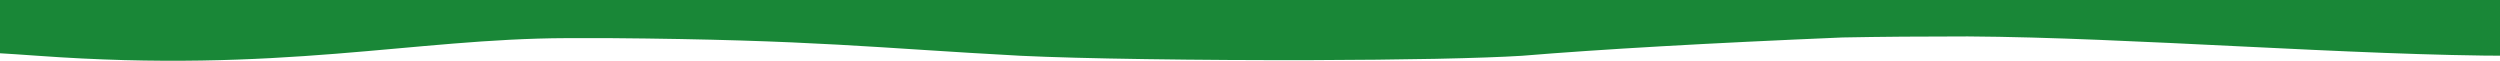 <?xml version="1.0" encoding="UTF-8"?> <svg xmlns="http://www.w3.org/2000/svg" width="1440" height="35" viewBox="0 0 1440 35" fill="none"><path d="M326.42 21.966C237.67 22.247 161.964 42.289 21.745 32.127C-118.474 21.966 -242 29.342 -242 29.342V0H1681V23.912C1681 23.912 1539.45 32.127 1447.97 32.127C1356.49 32.127 1226.93 21.544 1133.45 20.981C1107.92 20.96 1082.75 21.168 1061.27 21.579C984.017 24.832 921.92 28.38 876.669 32.127C865.542 32.832 848.41 33.438 826.97 33.886C805.702 34.301 781.318 34.555 755.97 34.624C722.881 34.705 689.691 34.51 660.119 34.062C630.364 33.634 605.326 32.963 587.936 32.127C503.92 27.627 469.603 22.915 351.27 21.966H326.42Z" fill="#198737"></path></svg> 